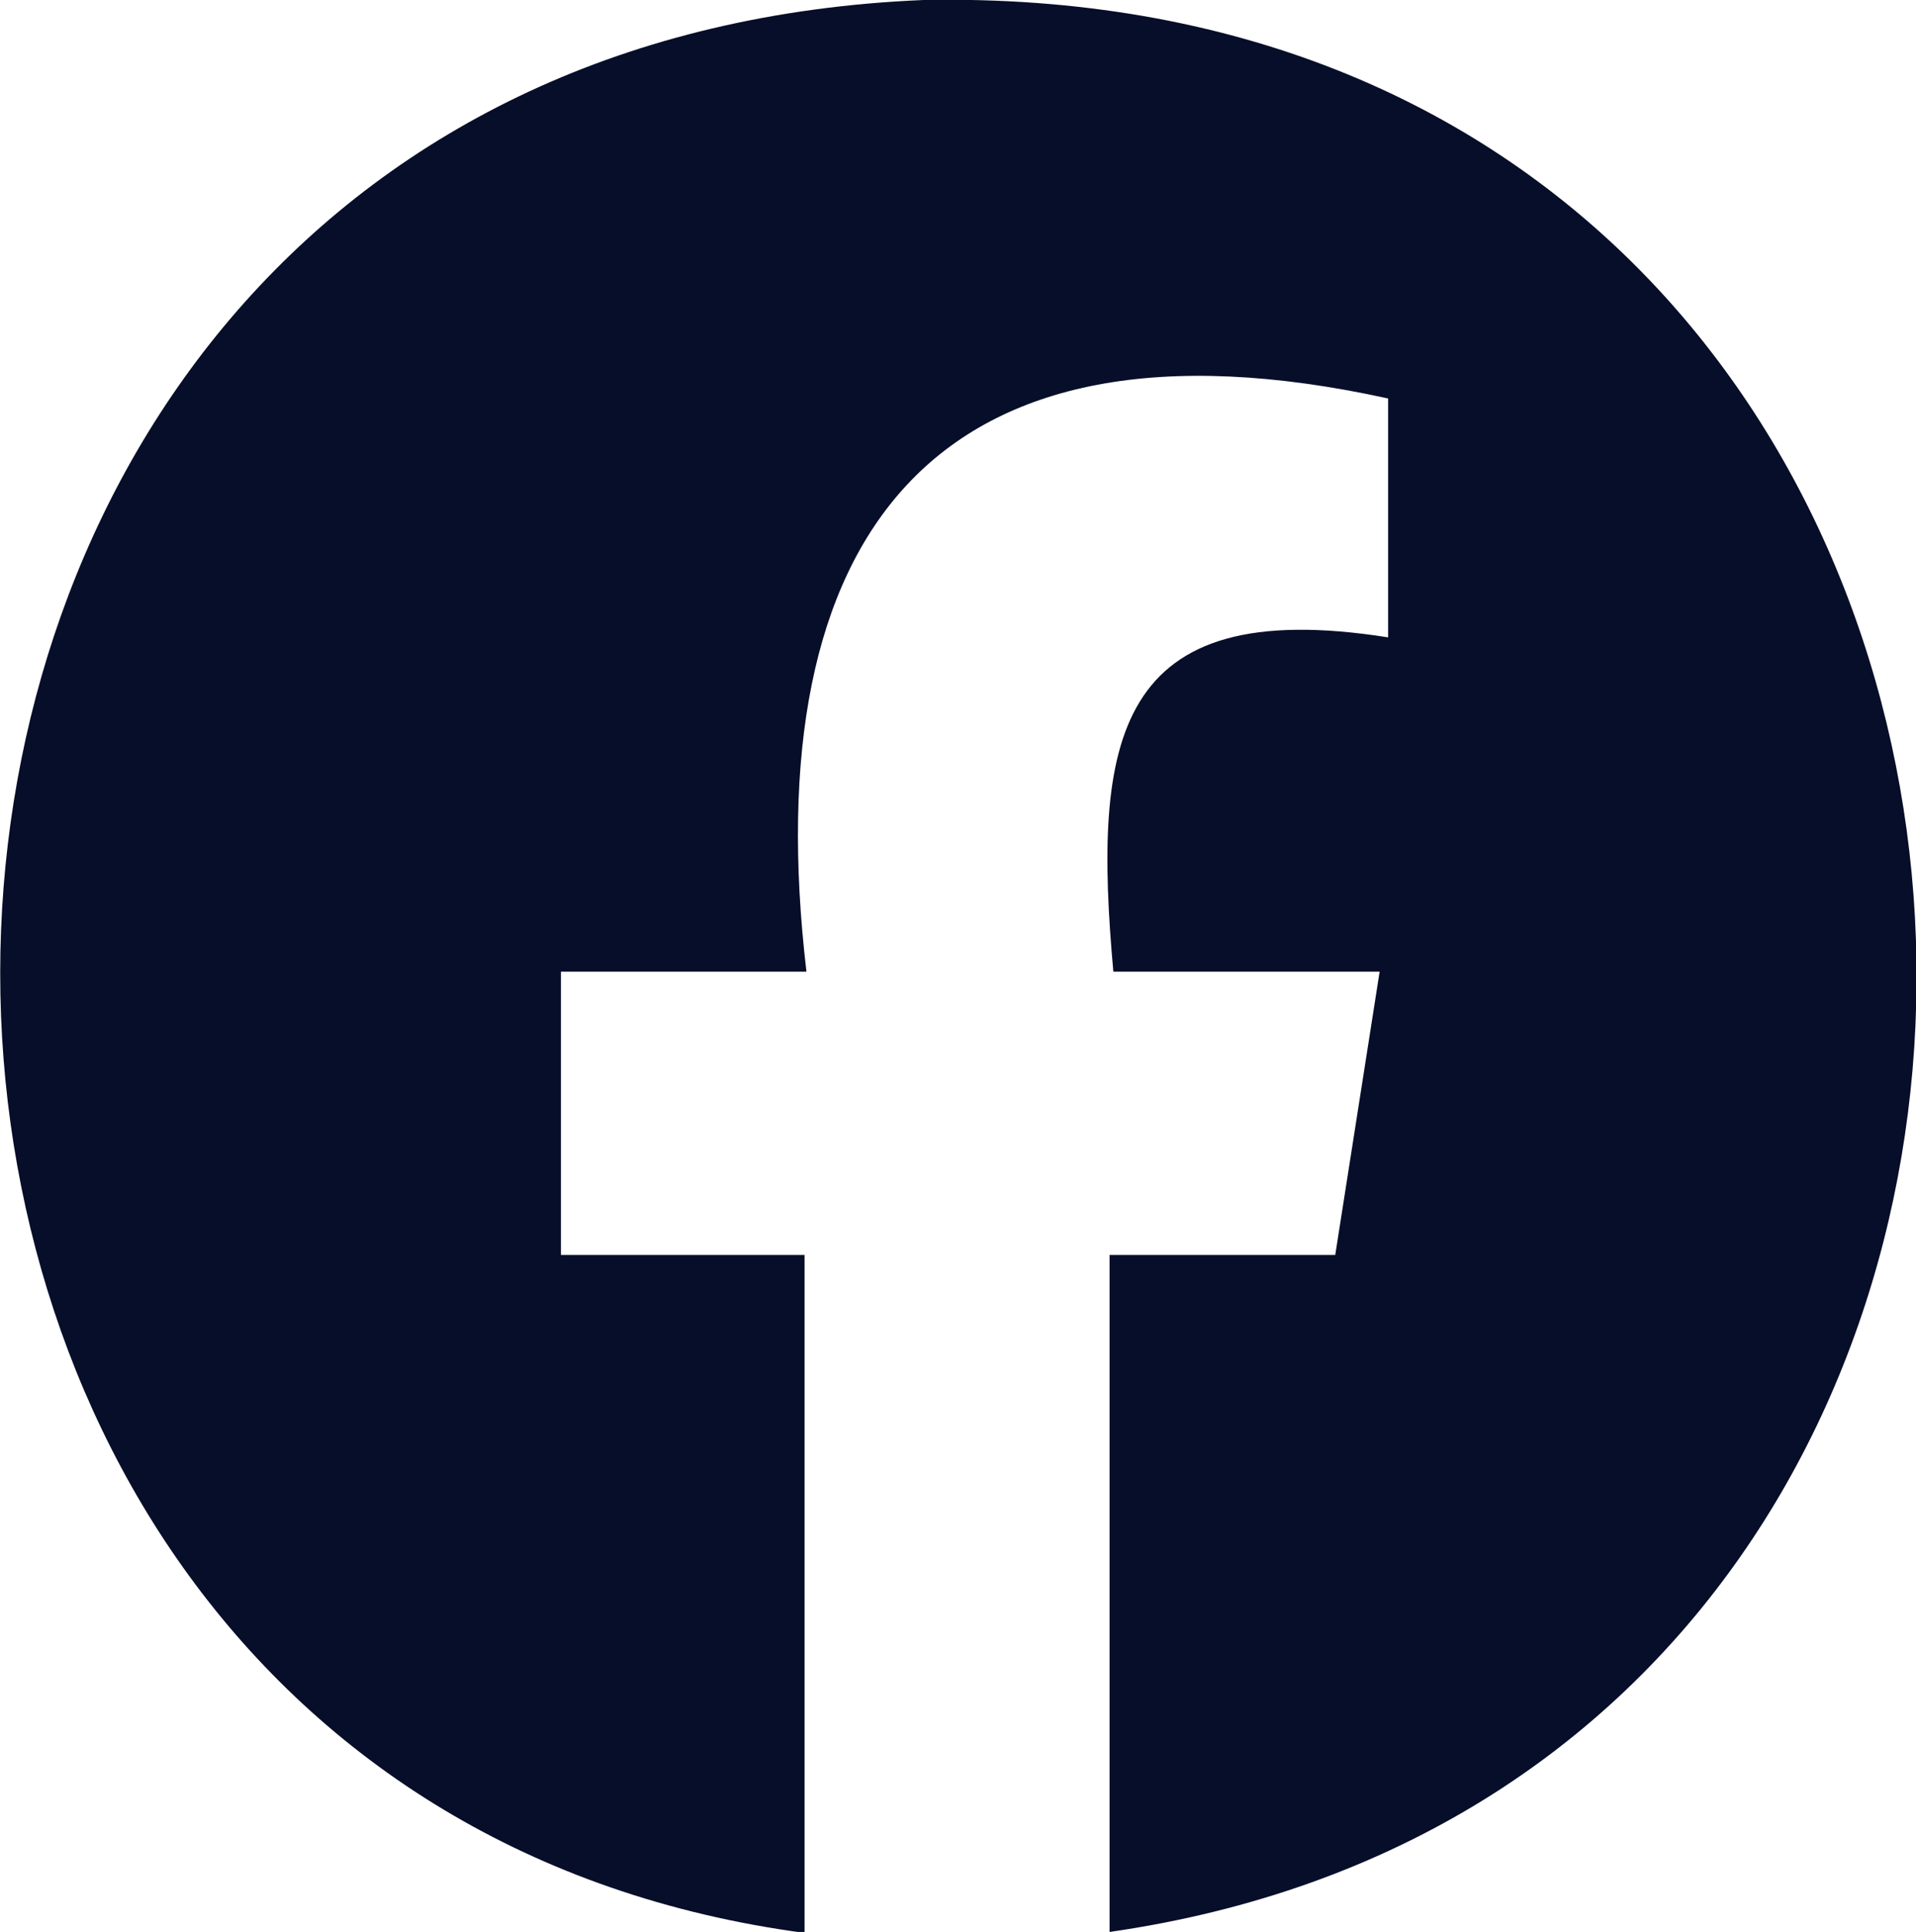 <svg xmlns="http://www.w3.org/2000/svg" viewBox="0 0 20.29 20.46"><defs><style>.cls-1{fill:#070e29;}</style></defs><g id="レイヤー_2" data-name="レイヤー 2"><g id="レイヤー_1-2" data-name="レイヤー 1"><path class="cls-1" d="M11.75,20.46V13.29h2.39l.47-3H11.79c-.22-2.45,0-4,2.91-3.54V4.22C9.87,3.16,8,5.69,8.54,10.29H5.94v3H8.52v7.18C-3.17,18.91-2.9.53,9.78,0,22.94-.25,23.92,18.71,11.75,20.46Z"/></g></g></svg>
